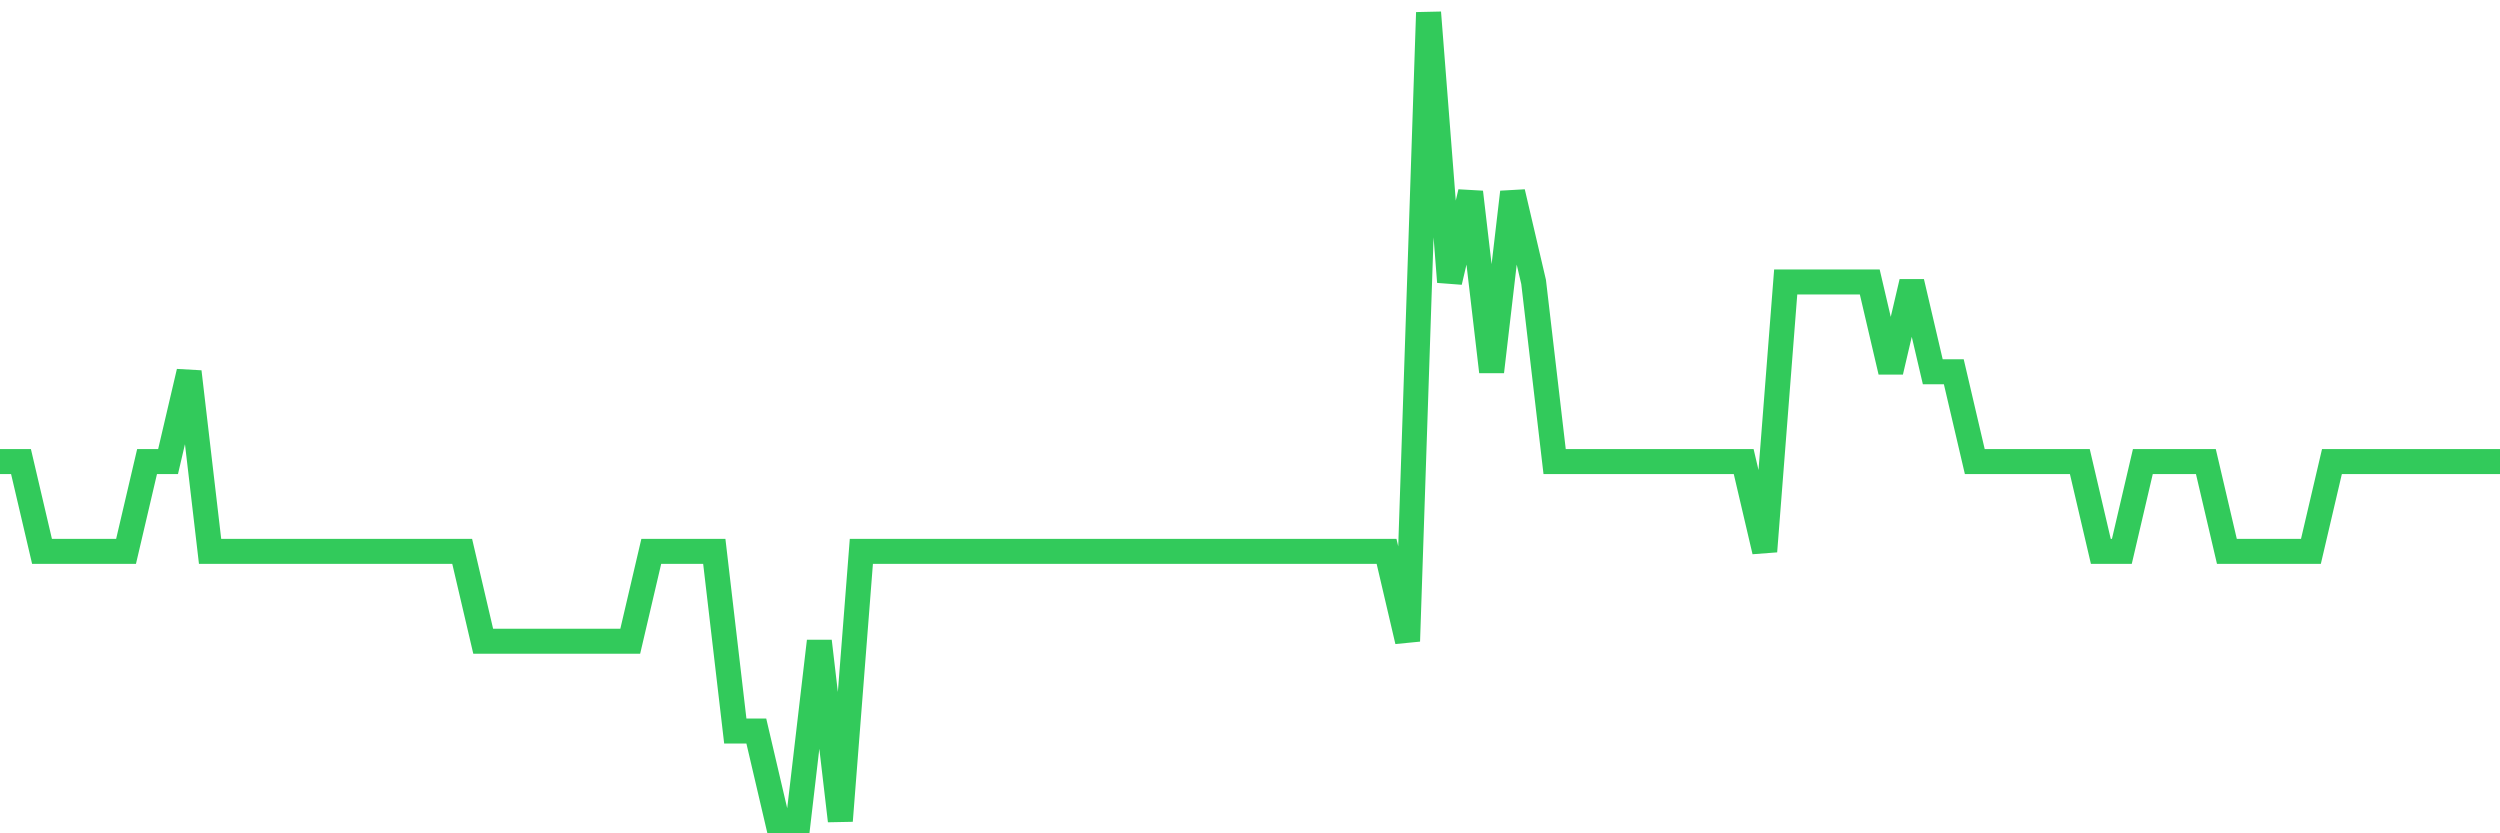 <svg
  xmlns="http://www.w3.org/2000/svg"
  xmlns:xlink="http://www.w3.org/1999/xlink"
  width="120"
  height="40"
  viewBox="0 0 120 40"
  preserveAspectRatio="none"
>
  <polyline
    points="0,22.156 1.008,22.156 2.017,26.467 3.025,26.467 4.034,26.467 5.042,26.467 6.05,26.467 7.059,22.156 8.067,22.156 9.076,17.844 10.084,26.467 11.092,26.467 12.101,26.467 13.109,26.467 14.118,26.467 15.126,26.467 16.134,26.467 17.143,26.467 18.151,26.467 19.16,26.467 20.168,26.467 21.176,26.467 22.185,26.467 23.193,30.778 24.202,30.778 25.21,30.778 26.218,30.778 27.227,30.778 28.235,30.778 29.244,30.778 30.252,30.778 31.261,26.467 32.269,26.467 33.277,26.467 34.286,26.467 35.294,35.089 36.303,35.089 37.311,39.4 38.319,39.4 39.328,30.778 40.336,39.4 41.345,26.467 42.353,26.467 43.361,26.467 44.37,26.467 45.378,26.467 46.387,26.467 47.395,26.467 48.403,26.467 49.412,26.467 50.42,26.467 51.429,26.467 52.437,26.467 53.445,26.467 54.454,26.467 55.462,26.467 56.471,26.467 57.479,26.467 58.487,26.467 59.496,26.467 60.504,26.467 61.513,26.467 62.521,26.467 63.529,26.467 64.538,26.467 65.546,26.467 66.555,26.467 67.563,30.778 68.571,0.6 69.58,13.533 70.588,9.222 71.597,17.844 72.605,9.222 73.613,13.533 74.622,22.156 75.63,22.156 76.639,22.156 77.647,22.156 78.655,22.156 79.664,22.156 80.672,22.156 81.681,22.156 82.689,22.156 83.697,22.156 84.706,26.467 85.714,13.533 86.723,13.533 87.731,13.533 88.739,13.533 89.748,13.533 90.756,17.844 91.765,13.533 92.773,17.844 93.782,17.844 94.79,22.156 95.798,22.156 96.807,22.156 97.815,22.156 98.824,22.156 99.832,22.156 100.84,26.467 101.849,26.467 102.857,22.156 103.866,22.156 104.874,22.156 105.882,22.156 106.891,26.467 107.899,26.467 108.908,26.467 109.916,26.467 110.924,26.467 111.933,22.156 112.941,22.156 113.95,22.156 114.958,22.156 115.966,22.156 116.975,22.156 117.983,22.156 118.992,22.156 120,22.156"
    fill="none"
    stroke="#32ca5b"
    stroke-width="1.2"
  >
  </polyline>
</svg>